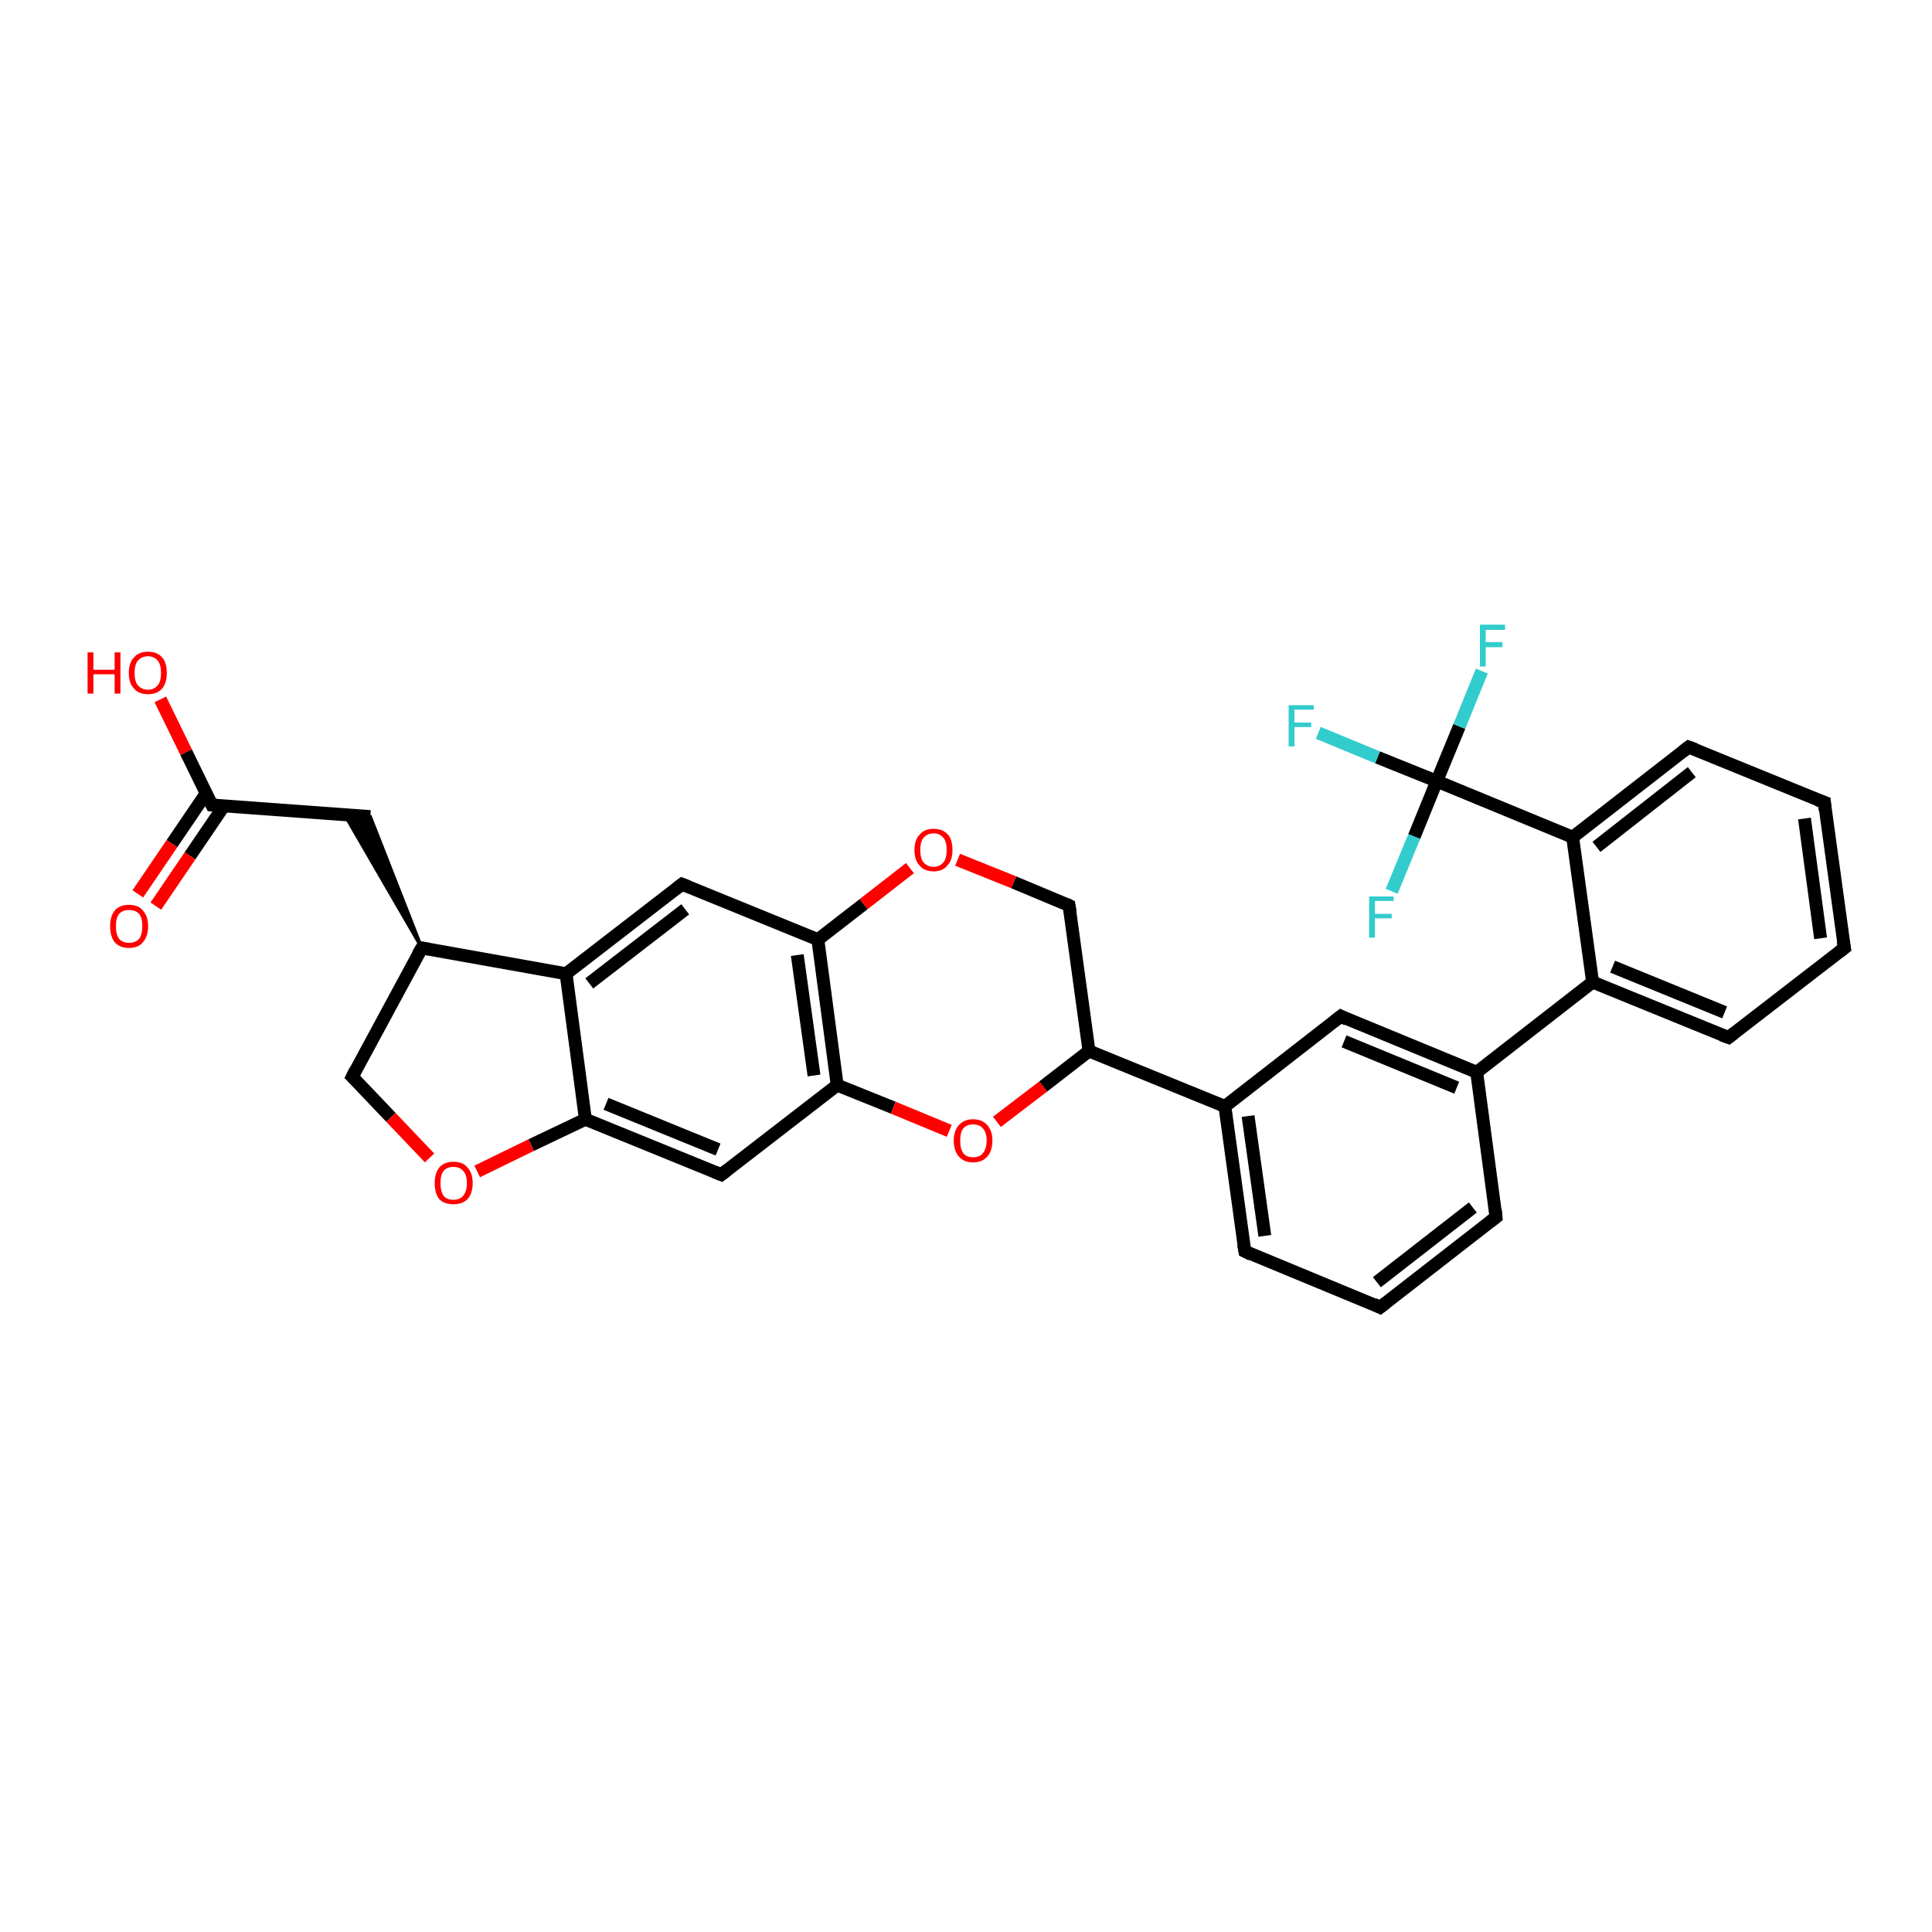 <?xml version='1.0' encoding='iso-8859-1'?>
<svg version='1.1' baseProfile='full'
              xmlns='http://www.w3.org/2000/svg'
                      xmlns:rdkit='http://www.rdkit.org/xml'
                      xmlns:xlink='http://www.w3.org/1999/xlink'
                  xml:space='preserve'
width='300px' height='300px' viewBox='0 0 300 300'>
<!-- END OF HEADER -->
<rect style='opacity:1.0;fill:#FFFFFF;stroke:none' width='300.0' height='300.0' x='0.0' y='0.0'> </rect>
<path class='bond-0 atom-0 atom-1' d='M 24.9,108.6 L 28.9,116.8' style='fill:none;fill-rule:evenodd;stroke:#FF0000;stroke-width:2.0px;stroke-linecap:butt;stroke-linejoin:miter;stroke-opacity:1' />
<path class='bond-0 atom-0 atom-1' d='M 28.9,116.8 L 32.9,125.0' style='fill:none;fill-rule:evenodd;stroke:#000000;stroke-width:2.0px;stroke-linecap:butt;stroke-linejoin:miter;stroke-opacity:1' />
<path class='bond-1 atom-1 atom-2' d='M 32.0,123.2 L 26.7,131.0' style='fill:none;fill-rule:evenodd;stroke:#000000;stroke-width:2.0px;stroke-linecap:butt;stroke-linejoin:miter;stroke-opacity:1' />
<path class='bond-1 atom-1 atom-2' d='M 26.7,131.0 L 21.4,138.8' style='fill:none;fill-rule:evenodd;stroke:#FF0000;stroke-width:2.0px;stroke-linecap:butt;stroke-linejoin:miter;stroke-opacity:1' />
<path class='bond-1 atom-1 atom-2' d='M 34.8,125.1 L 29.5,132.9' style='fill:none;fill-rule:evenodd;stroke:#000000;stroke-width:2.0px;stroke-linecap:butt;stroke-linejoin:miter;stroke-opacity:1' />
<path class='bond-1 atom-1 atom-2' d='M 29.5,132.9 L 24.2,140.7' style='fill:none;fill-rule:evenodd;stroke:#FF0000;stroke-width:2.0px;stroke-linecap:butt;stroke-linejoin:miter;stroke-opacity:1' />
<path class='bond-2 atom-1 atom-3' d='M 32.9,125.0 L 57.5,126.8' style='fill:none;fill-rule:evenodd;stroke:#000000;stroke-width:2.0px;stroke-linecap:butt;stroke-linejoin:miter;stroke-opacity:1' />
<path class='bond-3 atom-4 atom-3' d='M 65.5,147.2 L 53.5,126.5 L 57.5,126.8 Z' style='fill:#000000;fill-rule:evenodd;fill-opacity:1;stroke:#000000;stroke-width:0.5px;stroke-linecap:butt;stroke-linejoin:miter;stroke-opacity:1;' />
<path class='bond-4 atom-4 atom-5' d='M 65.5,147.2 L 54.7,167.2' style='fill:none;fill-rule:evenodd;stroke:#000000;stroke-width:2.0px;stroke-linecap:butt;stroke-linejoin:miter;stroke-opacity:1' />
<path class='bond-5 atom-5 atom-6' d='M 54.7,167.2 L 60.7,173.5' style='fill:none;fill-rule:evenodd;stroke:#000000;stroke-width:2.0px;stroke-linecap:butt;stroke-linejoin:miter;stroke-opacity:1' />
<path class='bond-5 atom-5 atom-6' d='M 60.7,173.5 L 66.7,179.8' style='fill:none;fill-rule:evenodd;stroke:#FF0000;stroke-width:2.0px;stroke-linecap:butt;stroke-linejoin:miter;stroke-opacity:1' />
<path class='bond-6 atom-6 atom-7' d='M 74.1,181.9 L 82.5,177.8' style='fill:none;fill-rule:evenodd;stroke:#FF0000;stroke-width:2.0px;stroke-linecap:butt;stroke-linejoin:miter;stroke-opacity:1' />
<path class='bond-6 atom-6 atom-7' d='M 82.5,177.8 L 90.9,173.8' style='fill:none;fill-rule:evenodd;stroke:#000000;stroke-width:2.0px;stroke-linecap:butt;stroke-linejoin:miter;stroke-opacity:1' />
<path class='bond-7 atom-7 atom-8' d='M 90.9,173.8 L 112.0,182.4' style='fill:none;fill-rule:evenodd;stroke:#000000;stroke-width:2.0px;stroke-linecap:butt;stroke-linejoin:miter;stroke-opacity:1' />
<path class='bond-7 atom-7 atom-8' d='M 94.1,171.4 L 111.5,178.5' style='fill:none;fill-rule:evenodd;stroke:#000000;stroke-width:2.0px;stroke-linecap:butt;stroke-linejoin:miter;stroke-opacity:1' />
<path class='bond-8 atom-8 atom-9' d='M 112.0,182.4 L 130.0,168.5' style='fill:none;fill-rule:evenodd;stroke:#000000;stroke-width:2.0px;stroke-linecap:butt;stroke-linejoin:miter;stroke-opacity:1' />
<path class='bond-9 atom-9 atom-10' d='M 130.0,168.5 L 138.7,172.0' style='fill:none;fill-rule:evenodd;stroke:#000000;stroke-width:2.0px;stroke-linecap:butt;stroke-linejoin:miter;stroke-opacity:1' />
<path class='bond-9 atom-9 atom-10' d='M 138.7,172.0 L 147.4,175.6' style='fill:none;fill-rule:evenodd;stroke:#FF0000;stroke-width:2.0px;stroke-linecap:butt;stroke-linejoin:miter;stroke-opacity:1' />
<path class='bond-10 atom-10 atom-11' d='M 154.8,174.2 L 162.0,168.7' style='fill:none;fill-rule:evenodd;stroke:#FF0000;stroke-width:2.0px;stroke-linecap:butt;stroke-linejoin:miter;stroke-opacity:1' />
<path class='bond-10 atom-10 atom-11' d='M 162.0,168.7 L 169.1,163.2' style='fill:none;fill-rule:evenodd;stroke:#000000;stroke-width:2.0px;stroke-linecap:butt;stroke-linejoin:miter;stroke-opacity:1' />
<path class='bond-11 atom-11 atom-12' d='M 169.1,163.2 L 166.0,140.6' style='fill:none;fill-rule:evenodd;stroke:#000000;stroke-width:2.0px;stroke-linecap:butt;stroke-linejoin:miter;stroke-opacity:1' />
<path class='bond-12 atom-12 atom-13' d='M 166.0,140.6 L 157.4,137.0' style='fill:none;fill-rule:evenodd;stroke:#000000;stroke-width:2.0px;stroke-linecap:butt;stroke-linejoin:miter;stroke-opacity:1' />
<path class='bond-12 atom-12 atom-13' d='M 157.4,137.0 L 148.7,133.5' style='fill:none;fill-rule:evenodd;stroke:#FF0000;stroke-width:2.0px;stroke-linecap:butt;stroke-linejoin:miter;stroke-opacity:1' />
<path class='bond-13 atom-13 atom-14' d='M 141.3,134.8 L 134.1,140.4' style='fill:none;fill-rule:evenodd;stroke:#FF0000;stroke-width:2.0px;stroke-linecap:butt;stroke-linejoin:miter;stroke-opacity:1' />
<path class='bond-13 atom-13 atom-14' d='M 134.1,140.4 L 127.0,145.9' style='fill:none;fill-rule:evenodd;stroke:#000000;stroke-width:2.0px;stroke-linecap:butt;stroke-linejoin:miter;stroke-opacity:1' />
<path class='bond-14 atom-14 atom-15' d='M 127.0,145.9 L 105.9,137.3' style='fill:none;fill-rule:evenodd;stroke:#000000;stroke-width:2.0px;stroke-linecap:butt;stroke-linejoin:miter;stroke-opacity:1' />
<path class='bond-15 atom-15 atom-16' d='M 105.9,137.3 L 87.9,151.2' style='fill:none;fill-rule:evenodd;stroke:#000000;stroke-width:2.0px;stroke-linecap:butt;stroke-linejoin:miter;stroke-opacity:1' />
<path class='bond-15 atom-15 atom-16' d='M 106.4,141.2 L 91.5,152.7' style='fill:none;fill-rule:evenodd;stroke:#000000;stroke-width:2.0px;stroke-linecap:butt;stroke-linejoin:miter;stroke-opacity:1' />
<path class='bond-16 atom-11 atom-17' d='M 169.1,163.2 L 190.2,171.8' style='fill:none;fill-rule:evenodd;stroke:#000000;stroke-width:2.0px;stroke-linecap:butt;stroke-linejoin:miter;stroke-opacity:1' />
<path class='bond-17 atom-17 atom-18' d='M 190.2,171.8 L 193.3,194.3' style='fill:none;fill-rule:evenodd;stroke:#000000;stroke-width:2.0px;stroke-linecap:butt;stroke-linejoin:miter;stroke-opacity:1' />
<path class='bond-17 atom-17 atom-18' d='M 193.8,173.3 L 196.4,191.9' style='fill:none;fill-rule:evenodd;stroke:#000000;stroke-width:2.0px;stroke-linecap:butt;stroke-linejoin:miter;stroke-opacity:1' />
<path class='bond-18 atom-18 atom-19' d='M 193.3,194.3 L 214.3,203.0' style='fill:none;fill-rule:evenodd;stroke:#000000;stroke-width:2.0px;stroke-linecap:butt;stroke-linejoin:miter;stroke-opacity:1' />
<path class='bond-19 atom-19 atom-20' d='M 214.3,203.0 L 232.3,189.0' style='fill:none;fill-rule:evenodd;stroke:#000000;stroke-width:2.0px;stroke-linecap:butt;stroke-linejoin:miter;stroke-opacity:1' />
<path class='bond-19 atom-19 atom-20' d='M 213.8,199.1 L 228.7,187.5' style='fill:none;fill-rule:evenodd;stroke:#000000;stroke-width:2.0px;stroke-linecap:butt;stroke-linejoin:miter;stroke-opacity:1' />
<path class='bond-20 atom-20 atom-21' d='M 232.3,189.0 L 229.3,166.5' style='fill:none;fill-rule:evenodd;stroke:#000000;stroke-width:2.0px;stroke-linecap:butt;stroke-linejoin:miter;stroke-opacity:1' />
<path class='bond-21 atom-21 atom-22' d='M 229.3,166.5 L 208.2,157.8' style='fill:none;fill-rule:evenodd;stroke:#000000;stroke-width:2.0px;stroke-linecap:butt;stroke-linejoin:miter;stroke-opacity:1' />
<path class='bond-21 atom-21 atom-22' d='M 226.2,168.9 L 208.7,161.7' style='fill:none;fill-rule:evenodd;stroke:#000000;stroke-width:2.0px;stroke-linecap:butt;stroke-linejoin:miter;stroke-opacity:1' />
<path class='bond-22 atom-21 atom-23' d='M 229.3,166.5 L 247.3,152.5' style='fill:none;fill-rule:evenodd;stroke:#000000;stroke-width:2.0px;stroke-linecap:butt;stroke-linejoin:miter;stroke-opacity:1' />
<path class='bond-23 atom-23 atom-24' d='M 247.3,152.5 L 268.4,161.1' style='fill:none;fill-rule:evenodd;stroke:#000000;stroke-width:2.0px;stroke-linecap:butt;stroke-linejoin:miter;stroke-opacity:1' />
<path class='bond-23 atom-23 atom-24' d='M 250.4,150.1 L 267.8,157.2' style='fill:none;fill-rule:evenodd;stroke:#000000;stroke-width:2.0px;stroke-linecap:butt;stroke-linejoin:miter;stroke-opacity:1' />
<path class='bond-24 atom-24 atom-25' d='M 268.4,161.1 L 286.4,147.2' style='fill:none;fill-rule:evenodd;stroke:#000000;stroke-width:2.0px;stroke-linecap:butt;stroke-linejoin:miter;stroke-opacity:1' />
<path class='bond-25 atom-25 atom-26' d='M 286.4,147.2 L 283.3,124.6' style='fill:none;fill-rule:evenodd;stroke:#000000;stroke-width:2.0px;stroke-linecap:butt;stroke-linejoin:miter;stroke-opacity:1' />
<path class='bond-25 atom-25 atom-26' d='M 282.7,145.7 L 280.2,127.1' style='fill:none;fill-rule:evenodd;stroke:#000000;stroke-width:2.0px;stroke-linecap:butt;stroke-linejoin:miter;stroke-opacity:1' />
<path class='bond-26 atom-26 atom-27' d='M 283.3,124.6 L 262.2,116.0' style='fill:none;fill-rule:evenodd;stroke:#000000;stroke-width:2.0px;stroke-linecap:butt;stroke-linejoin:miter;stroke-opacity:1' />
<path class='bond-27 atom-27 atom-28' d='M 262.2,116.0 L 244.2,130.0' style='fill:none;fill-rule:evenodd;stroke:#000000;stroke-width:2.0px;stroke-linecap:butt;stroke-linejoin:miter;stroke-opacity:1' />
<path class='bond-27 atom-27 atom-28' d='M 262.7,119.9 L 247.9,131.5' style='fill:none;fill-rule:evenodd;stroke:#000000;stroke-width:2.0px;stroke-linecap:butt;stroke-linejoin:miter;stroke-opacity:1' />
<path class='bond-28 atom-28 atom-29' d='M 244.2,130.0 L 223.1,121.3' style='fill:none;fill-rule:evenodd;stroke:#000000;stroke-width:2.0px;stroke-linecap:butt;stroke-linejoin:miter;stroke-opacity:1' />
<path class='bond-29 atom-29 atom-30' d='M 223.1,121.3 L 213.9,117.6' style='fill:none;fill-rule:evenodd;stroke:#000000;stroke-width:2.0px;stroke-linecap:butt;stroke-linejoin:miter;stroke-opacity:1' />
<path class='bond-29 atom-29 atom-30' d='M 213.9,117.6 L 204.7,113.8' style='fill:none;fill-rule:evenodd;stroke:#33CCCC;stroke-width:2.0px;stroke-linecap:butt;stroke-linejoin:miter;stroke-opacity:1' />
<path class='bond-30 atom-29 atom-31' d='M 223.1,121.3 L 226.6,112.8' style='fill:none;fill-rule:evenodd;stroke:#000000;stroke-width:2.0px;stroke-linecap:butt;stroke-linejoin:miter;stroke-opacity:1' />
<path class='bond-30 atom-29 atom-31' d='M 226.6,112.8 L 230.1,104.2' style='fill:none;fill-rule:evenodd;stroke:#33CCCC;stroke-width:2.0px;stroke-linecap:butt;stroke-linejoin:miter;stroke-opacity:1' />
<path class='bond-31 atom-29 atom-32' d='M 223.1,121.3 L 219.6,129.9' style='fill:none;fill-rule:evenodd;stroke:#000000;stroke-width:2.0px;stroke-linecap:butt;stroke-linejoin:miter;stroke-opacity:1' />
<path class='bond-31 atom-29 atom-32' d='M 219.6,129.9 L 216.1,138.4' style='fill:none;fill-rule:evenodd;stroke:#33CCCC;stroke-width:2.0px;stroke-linecap:butt;stroke-linejoin:miter;stroke-opacity:1' />
<path class='bond-32 atom-16 atom-4' d='M 87.9,151.2 L 65.5,147.2' style='fill:none;fill-rule:evenodd;stroke:#000000;stroke-width:2.0px;stroke-linecap:butt;stroke-linejoin:miter;stroke-opacity:1' />
<path class='bond-33 atom-22 atom-17' d='M 208.2,157.8 L 190.2,171.8' style='fill:none;fill-rule:evenodd;stroke:#000000;stroke-width:2.0px;stroke-linecap:butt;stroke-linejoin:miter;stroke-opacity:1' />
<path class='bond-34 atom-28 atom-23' d='M 244.2,130.0 L 247.3,152.5' style='fill:none;fill-rule:evenodd;stroke:#000000;stroke-width:2.0px;stroke-linecap:butt;stroke-linejoin:miter;stroke-opacity:1' />
<path class='bond-35 atom-16 atom-7' d='M 87.9,151.2 L 90.9,173.8' style='fill:none;fill-rule:evenodd;stroke:#000000;stroke-width:2.0px;stroke-linecap:butt;stroke-linejoin:miter;stroke-opacity:1' />
<path class='bond-36 atom-14 atom-9' d='M 127.0,145.9 L 130.0,168.5' style='fill:none;fill-rule:evenodd;stroke:#000000;stroke-width:2.0px;stroke-linecap:butt;stroke-linejoin:miter;stroke-opacity:1' />
<path class='bond-36 atom-14 atom-9' d='M 123.8,148.3 L 126.4,167.0' style='fill:none;fill-rule:evenodd;stroke:#000000;stroke-width:2.0px;stroke-linecap:butt;stroke-linejoin:miter;stroke-opacity:1' />
<path d='M 32.7,124.6 L 32.9,125.0 L 34.1,125.1' style='fill:none;stroke:#000000;stroke-width:2.0px;stroke-linecap:butt;stroke-linejoin:miter;stroke-opacity:1;' />
<path d='M 64.9,148.2 L 65.5,147.2 L 66.6,147.4' style='fill:none;stroke:#000000;stroke-width:2.0px;stroke-linecap:butt;stroke-linejoin:miter;stroke-opacity:1;' />
<path d='M 55.2,166.2 L 54.7,167.2 L 55.0,167.5' style='fill:none;stroke:#000000;stroke-width:2.0px;stroke-linecap:butt;stroke-linejoin:miter;stroke-opacity:1;' />
<path d='M 111.0,182.0 L 112.0,182.4 L 112.9,181.7' style='fill:none;stroke:#000000;stroke-width:2.0px;stroke-linecap:butt;stroke-linejoin:miter;stroke-opacity:1;' />
<path d='M 166.2,141.7 L 166.0,140.6 L 165.6,140.4' style='fill:none;stroke:#000000;stroke-width:2.0px;stroke-linecap:butt;stroke-linejoin:miter;stroke-opacity:1;' />
<path d='M 106.9,137.7 L 105.9,137.3 L 105.0,138.0' style='fill:none;stroke:#000000;stroke-width:2.0px;stroke-linecap:butt;stroke-linejoin:miter;stroke-opacity:1;' />
<path d='M 193.1,193.2 L 193.3,194.3 L 194.3,194.8' style='fill:none;stroke:#000000;stroke-width:2.0px;stroke-linecap:butt;stroke-linejoin:miter;stroke-opacity:1;' />
<path d='M 213.3,202.5 L 214.3,203.0 L 215.2,202.3' style='fill:none;stroke:#000000;stroke-width:2.0px;stroke-linecap:butt;stroke-linejoin:miter;stroke-opacity:1;' />
<path d='M 231.4,189.7 L 232.3,189.0 L 232.2,187.9' style='fill:none;stroke:#000000;stroke-width:2.0px;stroke-linecap:butt;stroke-linejoin:miter;stroke-opacity:1;' />
<path d='M 209.2,158.3 L 208.2,157.8 L 207.3,158.5' style='fill:none;stroke:#000000;stroke-width:2.0px;stroke-linecap:butt;stroke-linejoin:miter;stroke-opacity:1;' />
<path d='M 267.3,160.7 L 268.4,161.1 L 269.3,160.4' style='fill:none;stroke:#000000;stroke-width:2.0px;stroke-linecap:butt;stroke-linejoin:miter;stroke-opacity:1;' />
<path d='M 285.5,147.9 L 286.4,147.2 L 286.2,146.1' style='fill:none;stroke:#000000;stroke-width:2.0px;stroke-linecap:butt;stroke-linejoin:miter;stroke-opacity:1;' />
<path d='M 283.4,125.8 L 283.3,124.6 L 282.2,124.2' style='fill:none;stroke:#000000;stroke-width:2.0px;stroke-linecap:butt;stroke-linejoin:miter;stroke-opacity:1;' />
<path d='M 263.3,116.4 L 262.2,116.0 L 261.3,116.7' style='fill:none;stroke:#000000;stroke-width:2.0px;stroke-linecap:butt;stroke-linejoin:miter;stroke-opacity:1;' />
<path class='atom-0' d='M 13.6 101.3
L 14.5 101.3
L 14.5 104.0
L 17.8 104.0
L 17.8 101.3
L 18.7 101.3
L 18.7 107.7
L 17.8 107.7
L 17.8 104.7
L 14.5 104.7
L 14.5 107.7
L 13.6 107.7
L 13.6 101.3
' fill='#FF0000'/>
<path class='atom-0' d='M 20.0 104.5
Q 20.0 102.9, 20.8 102.1
Q 21.5 101.2, 23.0 101.2
Q 24.4 101.2, 25.2 102.1
Q 25.9 102.9, 25.9 104.5
Q 25.9 106.0, 25.2 106.9
Q 24.4 107.8, 23.0 107.8
Q 21.5 107.8, 20.8 106.9
Q 20.0 106.1, 20.0 104.5
M 23.0 107.1
Q 23.9 107.1, 24.5 106.4
Q 25.0 105.8, 25.0 104.5
Q 25.0 103.2, 24.5 102.6
Q 23.9 101.9, 23.0 101.9
Q 22.0 101.9, 21.4 102.6
Q 20.9 103.2, 20.9 104.5
Q 20.9 105.8, 21.4 106.4
Q 22.0 107.1, 23.0 107.1
' fill='#FF0000'/>
<path class='atom-2' d='M 17.1 143.8
Q 17.1 142.3, 17.8 141.4
Q 18.6 140.5, 20.0 140.5
Q 21.5 140.5, 22.2 141.4
Q 23.0 142.3, 23.0 143.8
Q 23.0 145.4, 22.2 146.3
Q 21.5 147.2, 20.0 147.2
Q 18.6 147.2, 17.8 146.3
Q 17.1 145.4, 17.1 143.8
M 20.0 146.4
Q 21.0 146.4, 21.6 145.8
Q 22.1 145.1, 22.1 143.8
Q 22.1 142.5, 21.6 141.9
Q 21.0 141.3, 20.0 141.3
Q 19.1 141.3, 18.5 141.9
Q 18.0 142.5, 18.0 143.8
Q 18.0 145.1, 18.5 145.8
Q 19.1 146.4, 20.0 146.4
' fill='#FF0000'/>
<path class='atom-6' d='M 67.5 183.7
Q 67.5 182.2, 68.2 181.3
Q 69.0 180.4, 70.4 180.4
Q 71.9 180.4, 72.6 181.3
Q 73.4 182.2, 73.4 183.7
Q 73.4 185.3, 72.6 186.2
Q 71.8 187.0, 70.4 187.0
Q 69.0 187.0, 68.2 186.2
Q 67.5 185.3, 67.5 183.7
M 70.4 186.3
Q 71.4 186.3, 71.9 185.7
Q 72.5 185.0, 72.5 183.7
Q 72.5 182.4, 71.9 181.8
Q 71.4 181.2, 70.4 181.2
Q 69.4 181.2, 68.9 181.8
Q 68.4 182.4, 68.4 183.7
Q 68.4 185.0, 68.9 185.7
Q 69.4 186.3, 70.4 186.3
' fill='#FF0000'/>
<path class='atom-10' d='M 148.1 177.1
Q 148.1 175.6, 148.9 174.7
Q 149.7 173.8, 151.1 173.8
Q 152.5 173.8, 153.3 174.7
Q 154.1 175.6, 154.1 177.1
Q 154.1 178.7, 153.3 179.6
Q 152.5 180.5, 151.1 180.5
Q 149.7 180.5, 148.9 179.6
Q 148.1 178.7, 148.1 177.1
M 151.1 179.7
Q 152.1 179.7, 152.6 179.1
Q 153.2 178.4, 153.2 177.1
Q 153.2 175.8, 152.6 175.2
Q 152.1 174.6, 151.1 174.6
Q 150.1 174.6, 149.6 175.2
Q 149.1 175.8, 149.1 177.1
Q 149.1 178.4, 149.6 179.1
Q 150.1 179.7, 151.1 179.7
' fill='#FF0000'/>
<path class='atom-13' d='M 142.0 132.0
Q 142.0 130.4, 142.8 129.6
Q 143.5 128.7, 145.0 128.7
Q 146.4 128.7, 147.2 129.6
Q 147.9 130.4, 147.9 132.0
Q 147.9 133.6, 147.1 134.4
Q 146.4 135.3, 145.0 135.3
Q 143.5 135.3, 142.8 134.4
Q 142.0 133.6, 142.0 132.0
M 145.0 134.6
Q 145.9 134.6, 146.5 133.9
Q 147.0 133.3, 147.0 132.0
Q 147.0 130.7, 146.5 130.1
Q 145.9 129.4, 145.0 129.4
Q 144.0 129.4, 143.4 130.1
Q 142.9 130.7, 142.9 132.0
Q 142.9 133.3, 143.4 133.9
Q 144.0 134.6, 145.0 134.6
' fill='#FF0000'/>
<path class='atom-30' d='M 200.1 109.5
L 204.0 109.5
L 204.0 110.2
L 201.0 110.2
L 201.0 112.2
L 203.6 112.2
L 203.6 112.9
L 201.0 112.9
L 201.0 115.9
L 200.1 115.9
L 200.1 109.5
' fill='#33CCCC'/>
<path class='atom-31' d='M 229.8 97.0
L 233.7 97.0
L 233.7 97.8
L 230.7 97.8
L 230.7 99.7
L 233.3 99.7
L 233.3 100.5
L 230.7 100.5
L 230.7 103.5
L 229.8 103.5
L 229.8 97.0
' fill='#33CCCC'/>
<path class='atom-32' d='M 212.6 139.2
L 216.4 139.2
L 216.4 139.9
L 213.5 139.9
L 213.5 141.9
L 216.1 141.9
L 216.1 142.6
L 213.5 142.6
L 213.5 145.6
L 212.6 145.6
L 212.6 139.2
' fill='#33CCCC'/>
</svg>

